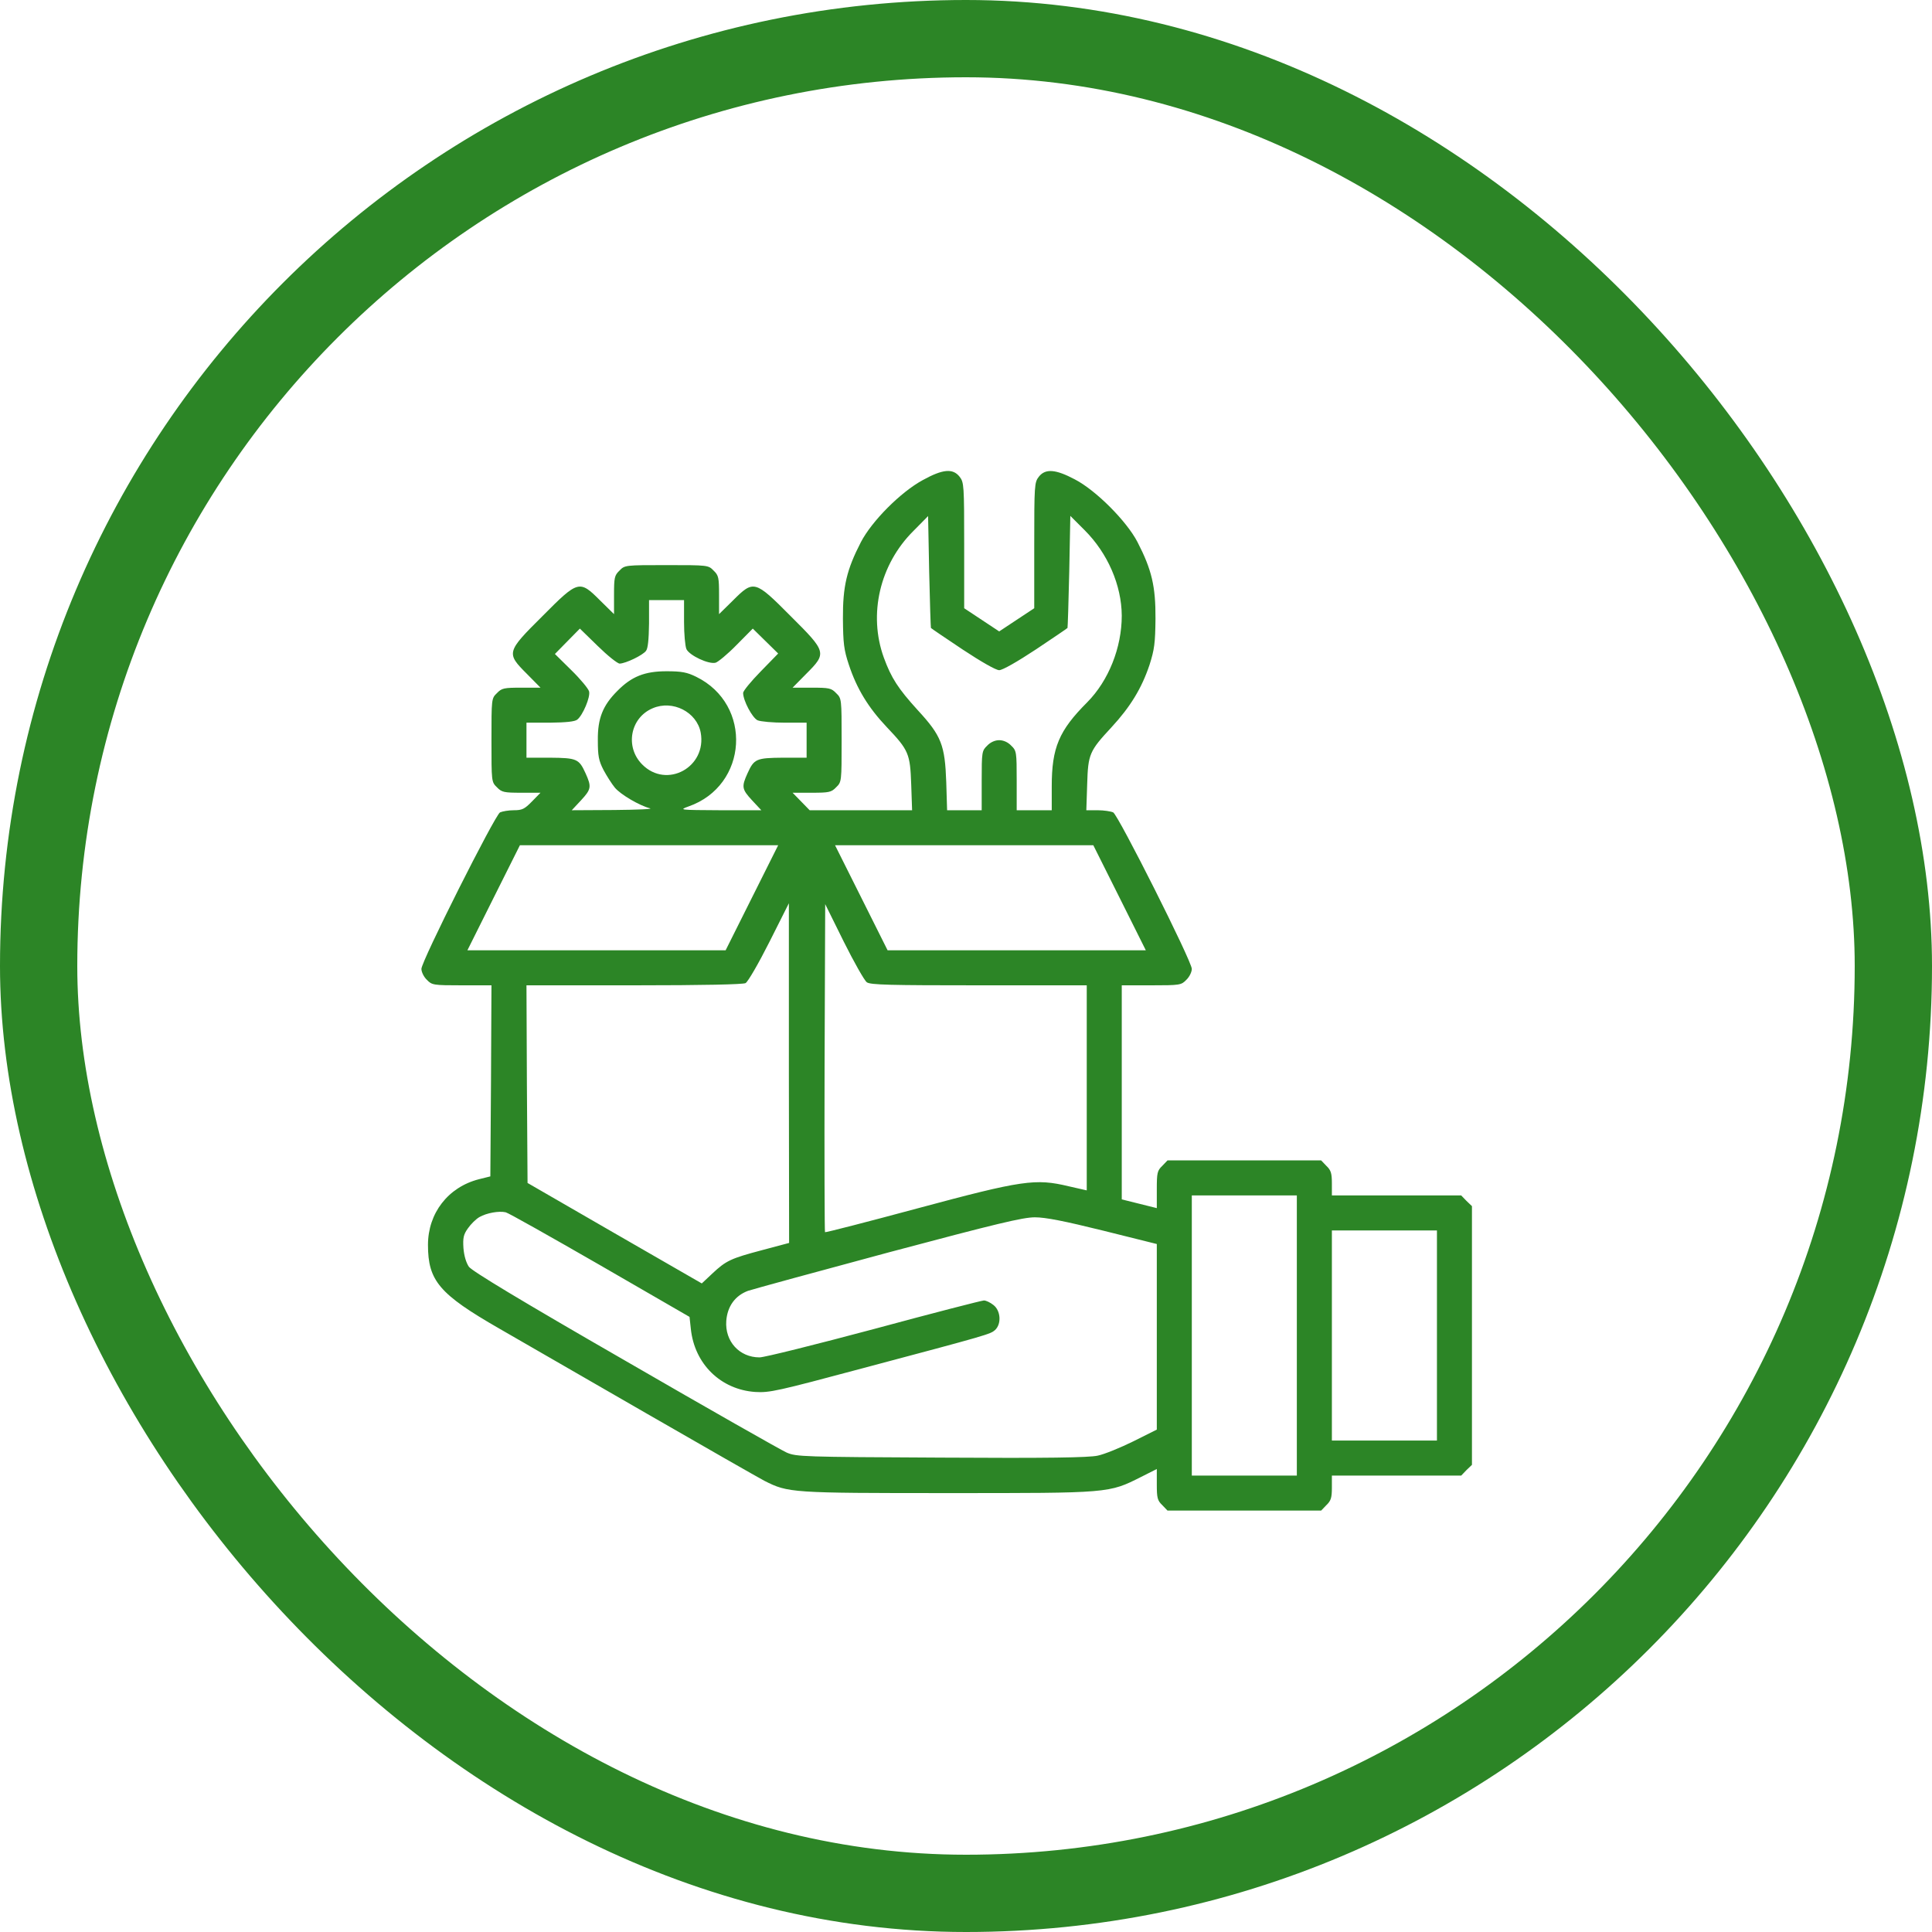 <svg xmlns="http://www.w3.org/2000/svg" width="50" height="50" viewBox="0 0 50 50" fill="none"><rect x="1" y="1" width="48" height="48" rx="24" stroke="#2C8526" stroke-width="2"></rect><path d="M27.814 12.405C28.363 12.688 29.162 13.492 29.439 14.03C29.807 14.744 29.909 15.174 29.904 16.013C29.898 16.647 29.875 16.811 29.751 17.202C29.547 17.814 29.252 18.295 28.765 18.822C28.193 19.439 28.159 19.513 28.136 20.3L28.114 20.969H28.408C28.567 20.969 28.748 20.997 28.81 21.025C28.946 21.105 30.844 24.877 30.844 25.075C30.844 25.154 30.781 25.285 30.702 25.358C30.572 25.494 30.538 25.5 29.796 25.5H29.031V28.27V31.04L29.484 31.153L29.938 31.266V30.785C29.938 30.354 29.949 30.297 30.079 30.173L30.215 30.031H32.203H34.191L34.327 30.173C34.446 30.286 34.469 30.365 34.469 30.626V30.938H36.14H37.816L37.952 31.079L38.094 31.215V34.562V37.91L37.952 38.046L37.816 38.188H36.14H34.469V38.499C34.469 38.76 34.446 38.839 34.327 38.952L34.191 39.094H32.203H30.215L30.079 38.952C29.954 38.833 29.938 38.765 29.938 38.414V38.018L29.535 38.221C28.691 38.646 28.731 38.641 24.534 38.641C20.467 38.641 20.399 38.635 19.782 38.323C19.623 38.239 18.253 37.457 16.74 36.585C15.228 35.712 13.506 34.721 12.917 34.381C11.371 33.492 11.076 33.147 11.076 32.218C11.076 31.396 11.597 30.722 12.396 30.518L12.69 30.445L12.707 27.97L12.719 25.5H11.954C11.212 25.5 11.178 25.494 11.048 25.358C10.969 25.285 10.906 25.154 10.906 25.075C10.906 24.877 12.804 21.105 12.94 21.025C13.002 20.997 13.161 20.969 13.296 20.969C13.512 20.969 13.574 20.94 13.767 20.742L13.988 20.516H13.495C13.042 20.516 12.985 20.504 12.86 20.374C12.719 20.238 12.719 20.227 12.719 19.156C12.719 18.086 12.719 18.074 12.86 17.939C12.985 17.808 13.042 17.797 13.495 17.797H13.988L13.636 17.44C13.098 16.902 13.104 16.874 14.039 15.945C14.967 15.01 14.996 15.005 15.534 15.543L15.891 15.894V15.401C15.891 14.948 15.902 14.891 16.032 14.767C16.168 14.625 16.18 14.625 17.25 14.625C18.32 14.625 18.332 14.625 18.468 14.767C18.598 14.891 18.609 14.948 18.609 15.401V15.894L18.966 15.543C19.504 15.005 19.533 15.01 20.462 15.945C21.396 16.874 21.402 16.902 20.864 17.44L20.512 17.797H21.005C21.458 17.797 21.515 17.808 21.64 17.939C21.781 18.074 21.781 18.086 21.781 19.156C21.781 20.227 21.781 20.238 21.64 20.374C21.515 20.504 21.458 20.516 21.005 20.516H20.512L20.733 20.742L20.954 20.969H22.28H23.605L23.582 20.3C23.554 19.507 23.52 19.417 22.948 18.816C22.467 18.307 22.172 17.82 21.968 17.202C21.838 16.811 21.821 16.647 21.815 16.013C21.81 15.174 21.912 14.744 22.28 14.03C22.563 13.486 23.305 12.739 23.877 12.427C24.398 12.139 24.659 12.116 24.834 12.337C24.948 12.484 24.953 12.552 24.953 14.115V15.741L25.406 16.041L25.859 16.341L26.312 16.041L26.766 15.741V14.115C26.766 12.552 26.771 12.484 26.885 12.337C27.055 12.121 27.321 12.144 27.814 12.405ZM27.627 16.251C27.621 16.262 27.253 16.511 26.811 16.806C26.324 17.128 25.944 17.344 25.859 17.344C25.774 17.344 25.395 17.128 24.908 16.806C24.466 16.511 24.098 16.262 24.092 16.251C24.087 16.245 24.064 15.588 24.047 14.801L24.019 13.356L23.639 13.741C22.767 14.608 22.467 15.899 22.874 17.021C23.067 17.548 23.243 17.82 23.752 18.38C24.364 19.043 24.455 19.281 24.489 20.244L24.511 20.969H24.959H25.406V20.204C25.406 19.462 25.412 19.428 25.548 19.298C25.633 19.207 25.752 19.156 25.859 19.156C25.967 19.156 26.086 19.207 26.171 19.298C26.307 19.428 26.312 19.462 26.312 20.204V20.969H26.766H27.219V20.351C27.219 19.349 27.406 18.907 28.136 18.176C28.691 17.616 29.031 16.76 29.031 15.933C29.026 15.146 28.669 14.319 28.068 13.719L27.7 13.351L27.672 14.795C27.655 15.588 27.632 16.245 27.627 16.251ZM16.797 16.137C16.791 16.551 16.769 16.783 16.718 16.845C16.633 16.959 16.197 17.168 16.038 17.174C15.981 17.174 15.726 16.97 15.472 16.721L15.007 16.268L14.684 16.596L14.361 16.925L14.786 17.344C15.024 17.576 15.228 17.825 15.245 17.893C15.285 18.035 15.081 18.516 14.939 18.624C14.877 18.675 14.65 18.698 14.231 18.703H13.625V19.156V19.609H14.231C14.928 19.615 14.984 19.638 15.154 20.012C15.313 20.363 15.302 20.425 15.035 20.714L14.797 20.969L15.896 20.963C16.502 20.957 16.916 20.94 16.82 20.918C16.553 20.85 16.066 20.567 15.913 20.385C15.834 20.289 15.704 20.085 15.619 19.927C15.494 19.683 15.472 19.564 15.472 19.156C15.466 18.59 15.602 18.256 15.976 17.882C16.344 17.508 16.684 17.372 17.25 17.372C17.646 17.372 17.782 17.4 18.015 17.514C19.487 18.233 19.363 20.334 17.816 20.872C17.567 20.963 17.584 20.963 18.632 20.969H19.703L19.465 20.714C19.198 20.425 19.187 20.363 19.346 20.012C19.516 19.638 19.572 19.615 20.263 19.609H20.875V19.156V18.703H20.309C20.003 18.703 19.686 18.675 19.606 18.641C19.47 18.578 19.232 18.131 19.232 17.933C19.232 17.882 19.436 17.633 19.686 17.378L20.139 16.913L19.81 16.59L19.482 16.268L19.062 16.692C18.83 16.93 18.581 17.134 18.519 17.151C18.337 17.197 17.845 16.964 17.765 16.8C17.731 16.721 17.703 16.404 17.703 16.098V15.531H17.25H16.797V16.137ZM16.893 18.329C16.31 18.573 16.168 19.332 16.621 19.785C17.256 20.425 18.298 19.853 18.134 18.958C18.032 18.426 17.409 18.108 16.893 18.329ZM22.291 23.234L22.971 24.594H26.312H29.654L28.975 23.234L28.295 21.875H24.953H21.611L22.291 23.234ZM12.775 23.234L12.096 24.594H15.438H18.779L19.459 23.234L20.139 21.875H16.797H13.455L12.775 23.234ZM21.351 31.889C21.368 31.9 22.444 31.623 23.747 31.272C26.465 30.541 26.8 30.496 27.655 30.7L28.125 30.807V28.156V25.5H25.333C23.033 25.5 22.523 25.489 22.433 25.421C22.37 25.375 22.104 24.905 21.838 24.373L21.356 23.399L21.34 27.63C21.334 29.958 21.34 31.872 21.351 31.889ZM19.295 25.443C19.221 25.477 18.224 25.5 16.406 25.5H13.625L13.636 28.06L13.653 30.615L15.908 31.917L18.162 33.215L18.434 32.96C18.791 32.625 18.91 32.569 19.725 32.353L20.422 32.167L20.416 27.771V23.376L19.912 24.378C19.635 24.928 19.357 25.409 19.295 25.443ZM30.844 34.562V38.188H32.203H33.562V34.562V30.938H32.203H30.844V34.562ZM12.407 31.498C12.317 31.549 12.181 31.685 12.107 31.793C11.994 31.951 11.977 32.042 11.994 32.303C12.011 32.501 12.062 32.676 12.135 32.784C12.22 32.897 13.444 33.639 16.18 35.214C18.332 36.46 20.218 37.531 20.36 37.593C20.609 37.7 20.767 37.706 24.358 37.723C27.1 37.74 28.182 37.723 28.408 37.672C28.578 37.638 28.992 37.468 29.326 37.304L29.938 36.998V34.596V32.195L28.55 31.849C27.542 31.6 27.06 31.504 26.783 31.504C26.471 31.504 25.791 31.668 23.005 32.41C21.13 32.914 19.493 33.362 19.357 33.407C19.023 33.532 18.825 33.809 18.796 34.183C18.757 34.715 19.136 35.129 19.657 35.129C19.782 35.129 21.119 34.795 22.625 34.393C24.132 33.985 25.412 33.656 25.463 33.656C25.52 33.656 25.627 33.707 25.712 33.775C25.899 33.922 25.922 34.262 25.752 34.421C25.627 34.529 25.599 34.54 22.319 35.412C20.116 36.001 19.918 36.047 19.544 36.024C18.655 35.962 17.975 35.304 17.879 34.393L17.845 34.081L15.523 32.739C14.242 32.002 13.149 31.385 13.087 31.374C12.911 31.334 12.594 31.391 12.407 31.498ZM34.469 34.562V37.281H35.828H37.188V34.562V31.844H35.828H34.469V34.562Z" fill="#2C8526"></path></svg>